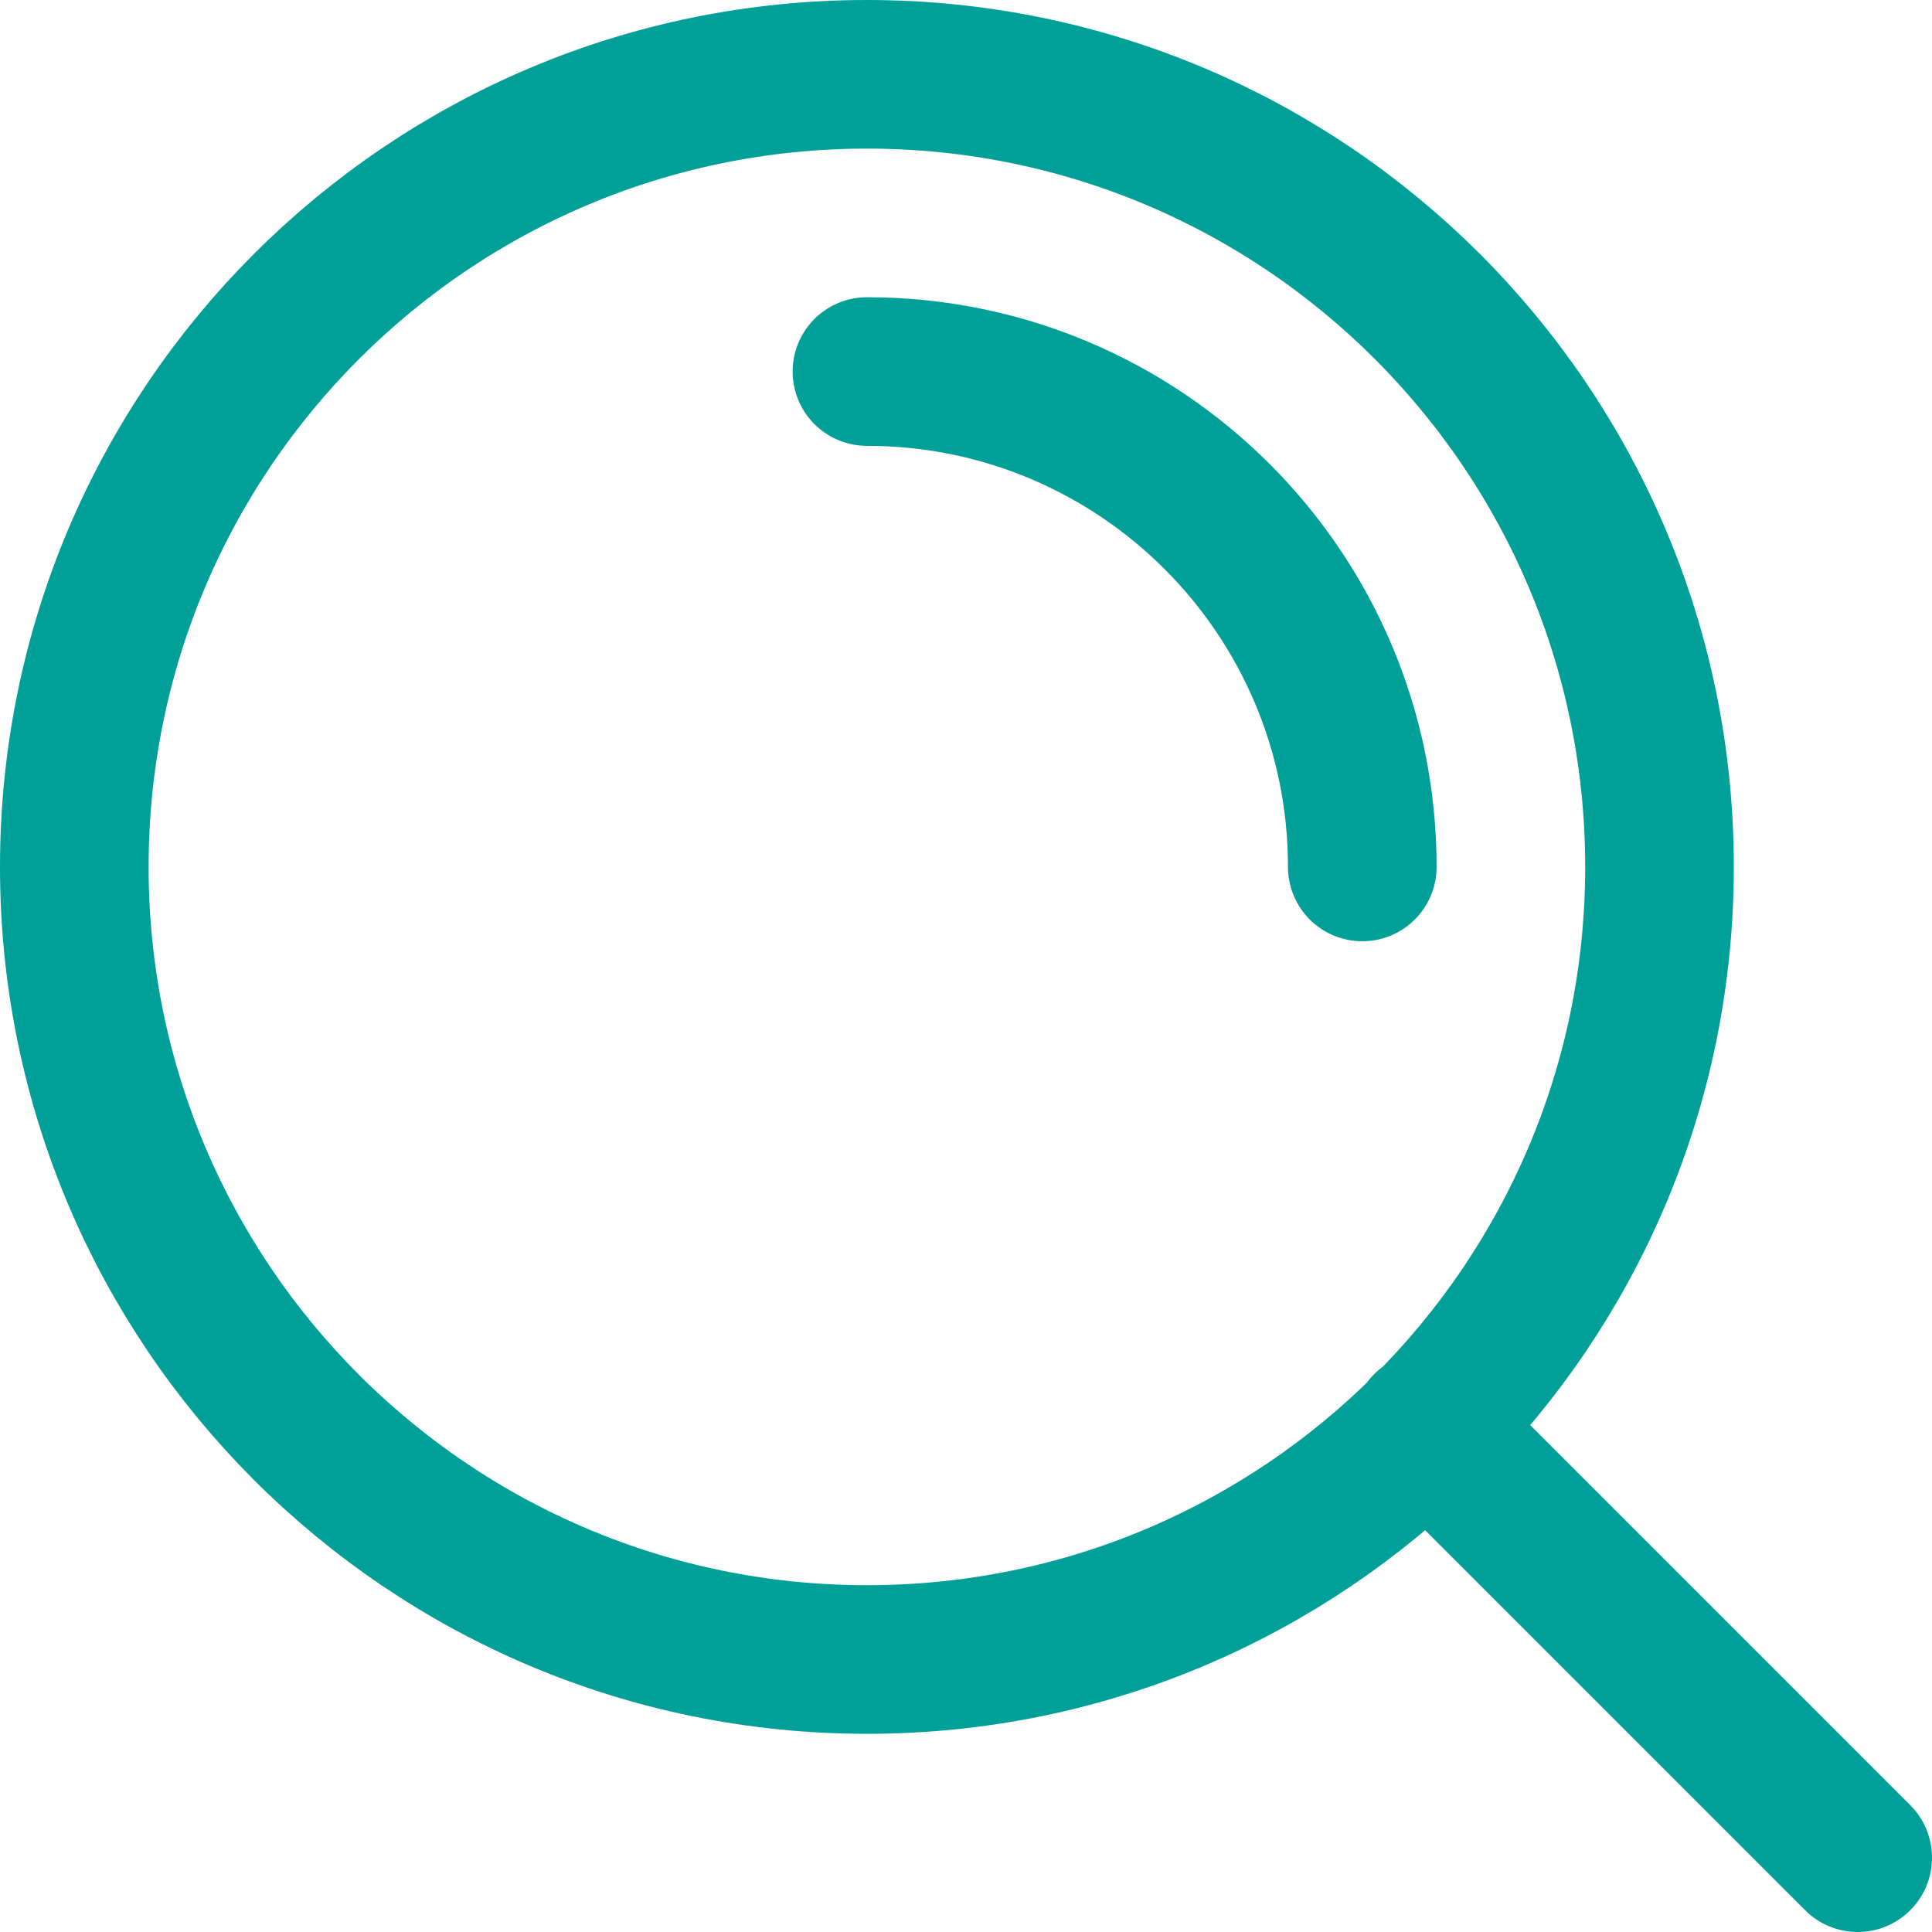 <svg width="26" height="26" viewBox="0 0 26 26" fill="none" xmlns="http://www.w3.org/2000/svg">
<path d="M25 25L19.2 19.2M11.667 5C15.349 5 18.333 7.985 18.333 11.667M22.333 11.667C22.333 17.558 17.558 22.333 11.667 22.333C5.776 22.333 1 17.558 1 11.667C1 5.776 5.776 1 11.667 1C17.558 1 22.333 5.776 22.333 11.667Z" stroke="#00A099" stroke-width="2" stroke-linecap="round" stroke-linejoin="round"/>
</svg>
